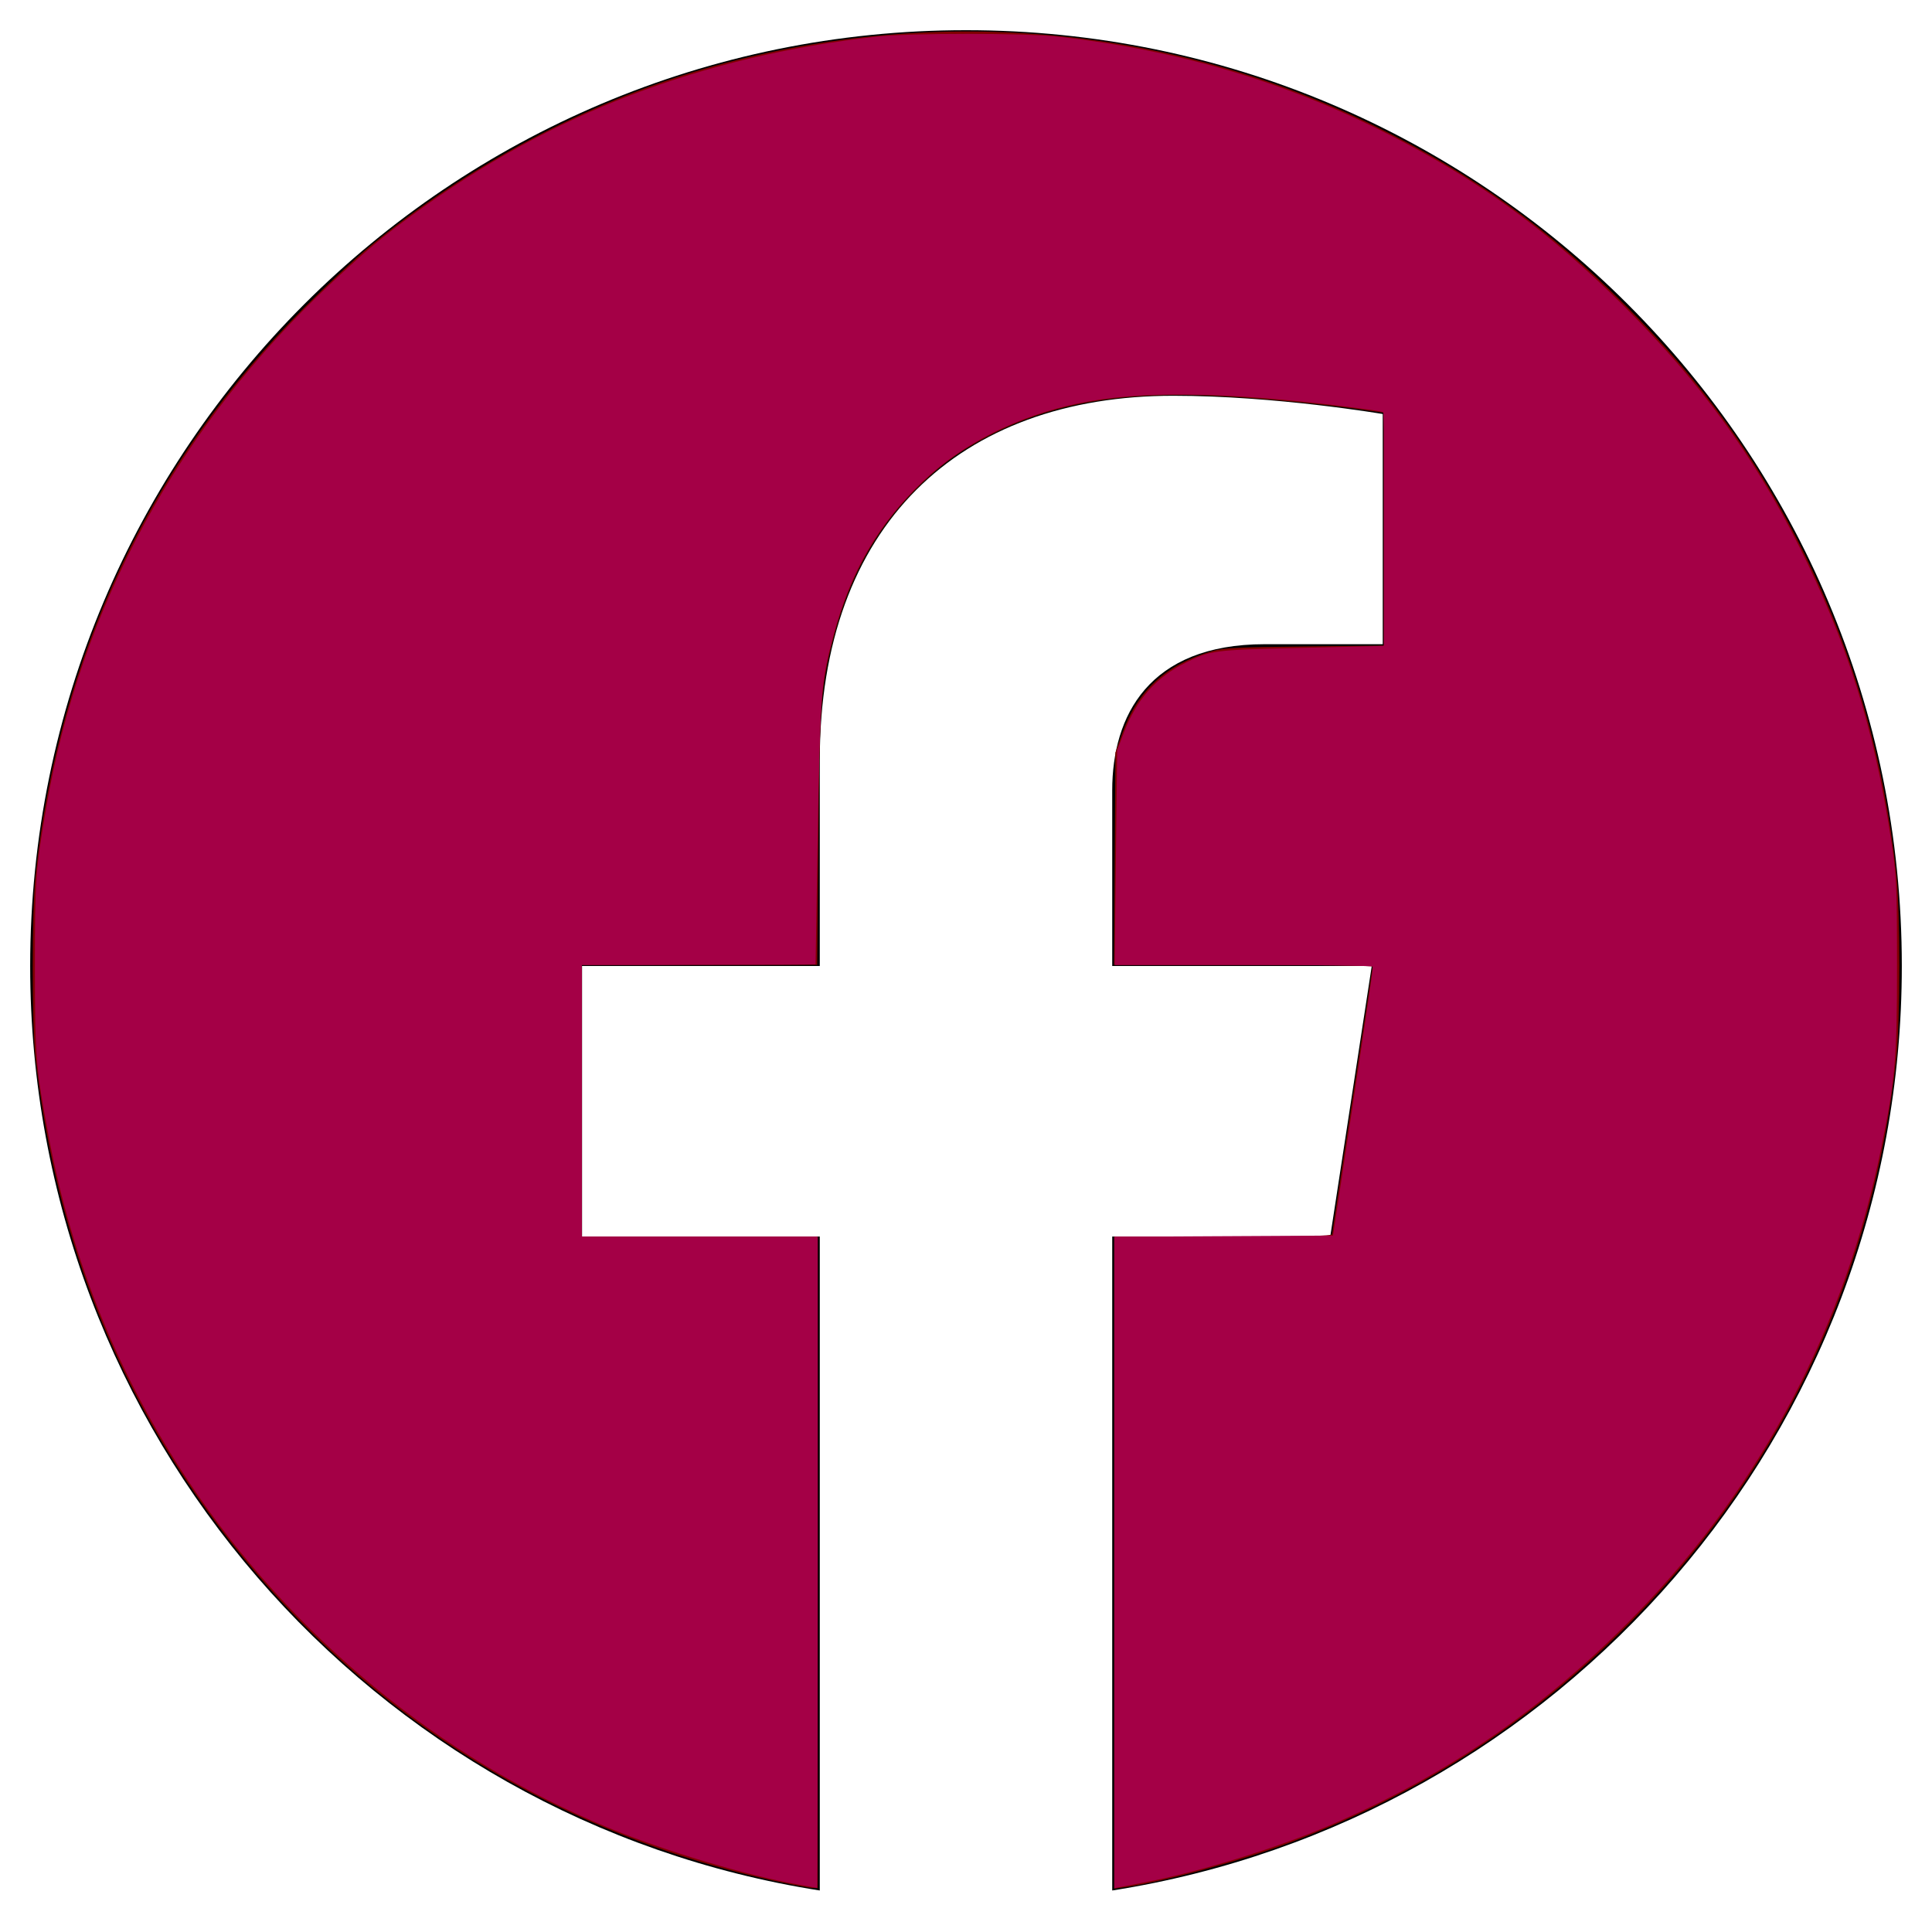 <?xml version="1.0" encoding="UTF-8" standalone="no"?>
<svg
   xmlns:dc="http://purl.org/dc/elements/1.1/"
   xmlns:cc="http://creativecommons.org/ns#"
   xmlns:rdf="http://www.w3.org/1999/02/22-rdf-syntax-ns#"
   xmlns:svg="http://www.w3.org/2000/svg"
   xmlns="http://www.w3.org/2000/svg"
   xmlns:sodipodi="http://sodipodi.sourceforge.net/DTD/sodipodi-0.dtd"
   xmlns:inkscape="http://www.inkscape.org/namespaces/inkscape"
   aria-hidden="true"
   focusable="false"
   data-prefix="fb"
   data-icon="facebook"
   class="svg-inline facebook"
   role="img"
   viewBox="0 0 512 512"
   version="1.1"
   id="svg955"
   sodipodi:docname="facebook_logo2.svg"
   inkscape:version="1.0.1 (3bc2e813f5, 2020-09-07)">
  <defs
     id="defs959" />
  <sodipodi:namedview
     pagecolor="#ffffff"
     bordercolor="#666666"
     borderopacity="1"
     objecttolerance="10"
     gridtolerance="10"
     guidetolerance="10"
     inkscape:pageopacity="0"
     inkscape:pageshadow="2"
     inkscape:window-width="1920"
     inkscape:window-height="1046"
     id="namedview957"
     showgrid="false"
     inkscape:zoom="1.6796875"
     inkscape:cx="141.39535"
     inkscape:cy="253.32093"
     inkscape:window-x="-11"
     inkscape:window-y="-11"
     inkscape:window-maximized="1"
     inkscape:current-layer="svg955" />
  <path
     fill="currentColor"
     d="M504 256C504 119 393 8 256 8S8 119 8 256c0 123.78 90.69 226.38 209.25 245V327.69h-63V256h63v-54.64c0-62.15 37-96.48 93.67-96.48 27.14 0 55.52 4.84 55.52 4.84v61h-31.28c-30.8 0-40.41 19.12-40.41 38.73V256h68.78l-11 71.69h-57.78V501C413.31 482.38 504 379.78 504 256z"
     id="path953" />
  <path
     style="fill:#800000;stroke-width:0.595"
     d="M 207.181,498.86 C 141.94,485.272 86.531,447.994 49.733,392.93 27.52,359.692 14.221,322.576 9.415,280.409 8.407,271.562 8.413,241.399 9.424,231.888 15.626,173.577 39.913,122.293 80.637,81.517 86.549,75.598 94.286,68.364 97.83,65.442 124.011,43.862 155.2,27.28 186.642,18.228 246.508,0.991 309.566,6.414 364.651,33.537 c 25.785,12.696 45.588,26.892 66.126,47.403 20.449,20.422 35.105,40.796 47.559,66.111 13.072,26.572 21.004,54.336 24.237,84.837 1.033,9.744 1.033,38.48 0,48.223 -5.998,56.587 -29.642,107.63 -68.414,147.691 -26.501,27.382 -57.01,47.356 -92.568,60.6 -12.825,4.777 -33.072,10.236 -43.47,11.719 l -2.828,0.404 v -86.393 -86.393 h 28.874 c 20.742,0 28.874,-0.186 28.874,-0.66 0,-0.363 2.411,-16.379 5.358,-35.591 2.947,-19.212 5.358,-35.123 5.358,-35.358 0,-0.235 -15.419,-0.428 -34.265,-0.428 h -34.265 l 0.181,-28.13 0.181,-28.13 1.847,-5.159 c 4.047,-11.307 11.584,-18.197 23.753,-21.716 3.008,-0.87 6.885,-1.069 24.558,-1.26 l 20.986,-0.227 v -30.849 -30.849 l -4.614,-0.669 c -11.042,-1.601 -26.39,-3.094 -38.39,-3.734 -26.251,-1.399 -44.864,1.782 -61.742,10.553 -7.99,4.152 -13.299,8.073 -19.738,14.577 -10.287,10.39 -17.32,23.235 -21.411,39.105 -3.315,12.856 -3.631,17.109 -3.963,53.297 l -0.304,33.191 H 185.384 154.195 v 36.019 36.019 h 31.256 31.256 v 86.326 86.326 l -1.34,-0.053 c -0.737,-0.029 -4.42,-0.694 -8.186,-1.478 z"
     id="path963" />
  <path
     style="fill:#a40046;stroke-width:0.595;fill-opacity:1"
     d="M 211.647,499.443 C 197.585,496.962 176.25,490.575 161.042,484.294 116.512,465.903 77.28,433.568 50.191,392.93 31.498,364.887 19.114,334.377 12.858,300.949 9.48,282.901 9.256,280.136 9.248,256.298 9.239,233.033 9.397,230.818 12.258,214.028 21.288,161.031 47.521,112.679 87.559,75.238 97.071,66.343 101.217,62.866 109.689,56.682 146.014,30.167 185.896,14.879 232.186,9.724 c 9.001,-1.002 39.243,-1.001 48.223,0.002 32.031,3.579 60.243,11.934 87.814,26.005 24.13,12.315 42.327,25.618 62.254,45.511 19.964,19.93 34.35,39.676 46.331,63.593 12.628,25.208 19.824,48.113 24.271,77.252 1.562,10.236 1.633,11.675 1.65,33.615 0.02,24.772 -0.438,30.1 -4.157,48.398 -9.599,47.224 -31.671,89.337 -64.644,123.34 -24.171,24.925 -50.212,42.906 -81.565,56.316 -14.273,6.105 -34.862,12.426 -49.33,15.145 -2.783,0.523 -5.663,1.077 -6.4,1.231 l -1.34,0.28 v -86.331 -86.331 l 28.983,-0.154 28.983,-0.154 5.231,-34.53 c 2.877,-18.992 5.239,-35.133 5.249,-35.87 l 0.018,-1.34 h -34.179 -34.179 l 0.329,-28.428 0.329,-28.428 1.762,-4.638 c 3.367,-8.863 8.558,-14.74 16.446,-18.617 6.573,-3.231 7.409,-3.342 28.951,-3.86 11.133,-0.267 20.979,-0.505 21.879,-0.528 l 1.637,-0.042 v -30.947 -30.947 l -1.34,-0.302 c -0.737,-0.166 -4.554,-0.701 -8.484,-1.189 -32.256,-4.004 -54.753,-4.283 -71.144,-0.883 -16.115,3.343 -30.623,10.617 -41.15,20.63 -11.935,11.353 -19.212,23.884 -23.752,40.9 -3.311,12.412 -3.573,15.734 -4.16,52.748 -0.299,18.828 -0.554,34.3 -0.568,34.381 -0.014,0.082 -13.957,0.149 -30.984,0.149 h -30.958 v 36.019 36.019 h 31.256 31.256 v 86.326 c 0,47.479 -0.067,86.302 -0.149,86.272 -0.082,-0.029 -2.292,-0.432 -4.912,-0.894 z"
     id="path965" />
  <path
     style="fill:#a40046;fill-opacity:1;stroke-width:0.595"
     d="M 207.479,498.329 C 191.926,494.935 173.44,489.148 159.851,483.418 106.753,461.027 61.938,419.21 35.762,367.628 23.184,342.843 14.446,314.466 10.703,286.251 9.559,277.624 9.354,236.511 10.413,228.019 17.535,170.918 41.931,120.977 82.316,80.832 97.628,65.61 112.233,54.233 130.181,43.545 155.662,28.371 184.81,17.677 214.623,12.564 c 16.79,-2.88 18.989,-3.038 41.972,-3.024 23.795,0.015 29.509,0.521 47.926,4.248 38.076,7.705 75.091,24.9 104.721,48.649 8.871,7.11 26.474,24.187 34.445,33.415 31.211,36.133 50.725,79.988 57.559,129.36 1.106,7.991 1.324,49.045 0.314,59.154 -1.421,14.217 -7.419,39.142 -13.361,55.518 -23.385,64.45 -72.692,116.569 -135.812,143.555 -8.351,3.57 -27.098,9.854 -36.257,12.153 -7.661,1.923 -18.358,4.205 -19.712,4.205 -0.703,0 -0.827,-12.984 -0.827,-86.028 v -86.028 h 28.863 28.863 L 353.628,326.4 c 0.584,-2.511 10.427,-68.785 10.427,-70.206 0,-0.27 -15.405,-0.492 -34.233,-0.492 h -34.233 l 0.38,-28.428 0.38,-28.428 1.521,-3.87 c 3.643,-9.266 8.942,-15.315 16.836,-19.215 5.885,-2.908 9.083,-3.289 31.19,-3.719 10.151,-0.197 19.059,-0.481 19.795,-0.631 l 1.34,-0.272 v -30.912 c 0,-17.001 -0.233,-31.056 -0.519,-31.232 -0.825,-0.51 -19.311,-2.684 -30.874,-3.63 -12.25,-1.003 -32.001,-1.139 -39.751,-0.274 -12.495,1.394 -21.907,4.126 -32.744,9.505 -8.611,4.274 -15.721,9.511 -22.192,16.348 -11.099,11.725 -18.12,25.918 -21.958,44.386 -1.479,7.116 -1.728,12.576 -2.963,64.948 l -0.345,14.641 -16.107,0.392 c -8.859,0.215 -22.761,0.392 -30.894,0.392 h -14.787 v 36.019 36.019 h 31.256 31.256 v 86.028 86.028 l -1.34,-0.051 c -0.737,-0.028 -4.153,-0.665 -7.591,-1.415 z"
     id="path1528" />
</svg>
